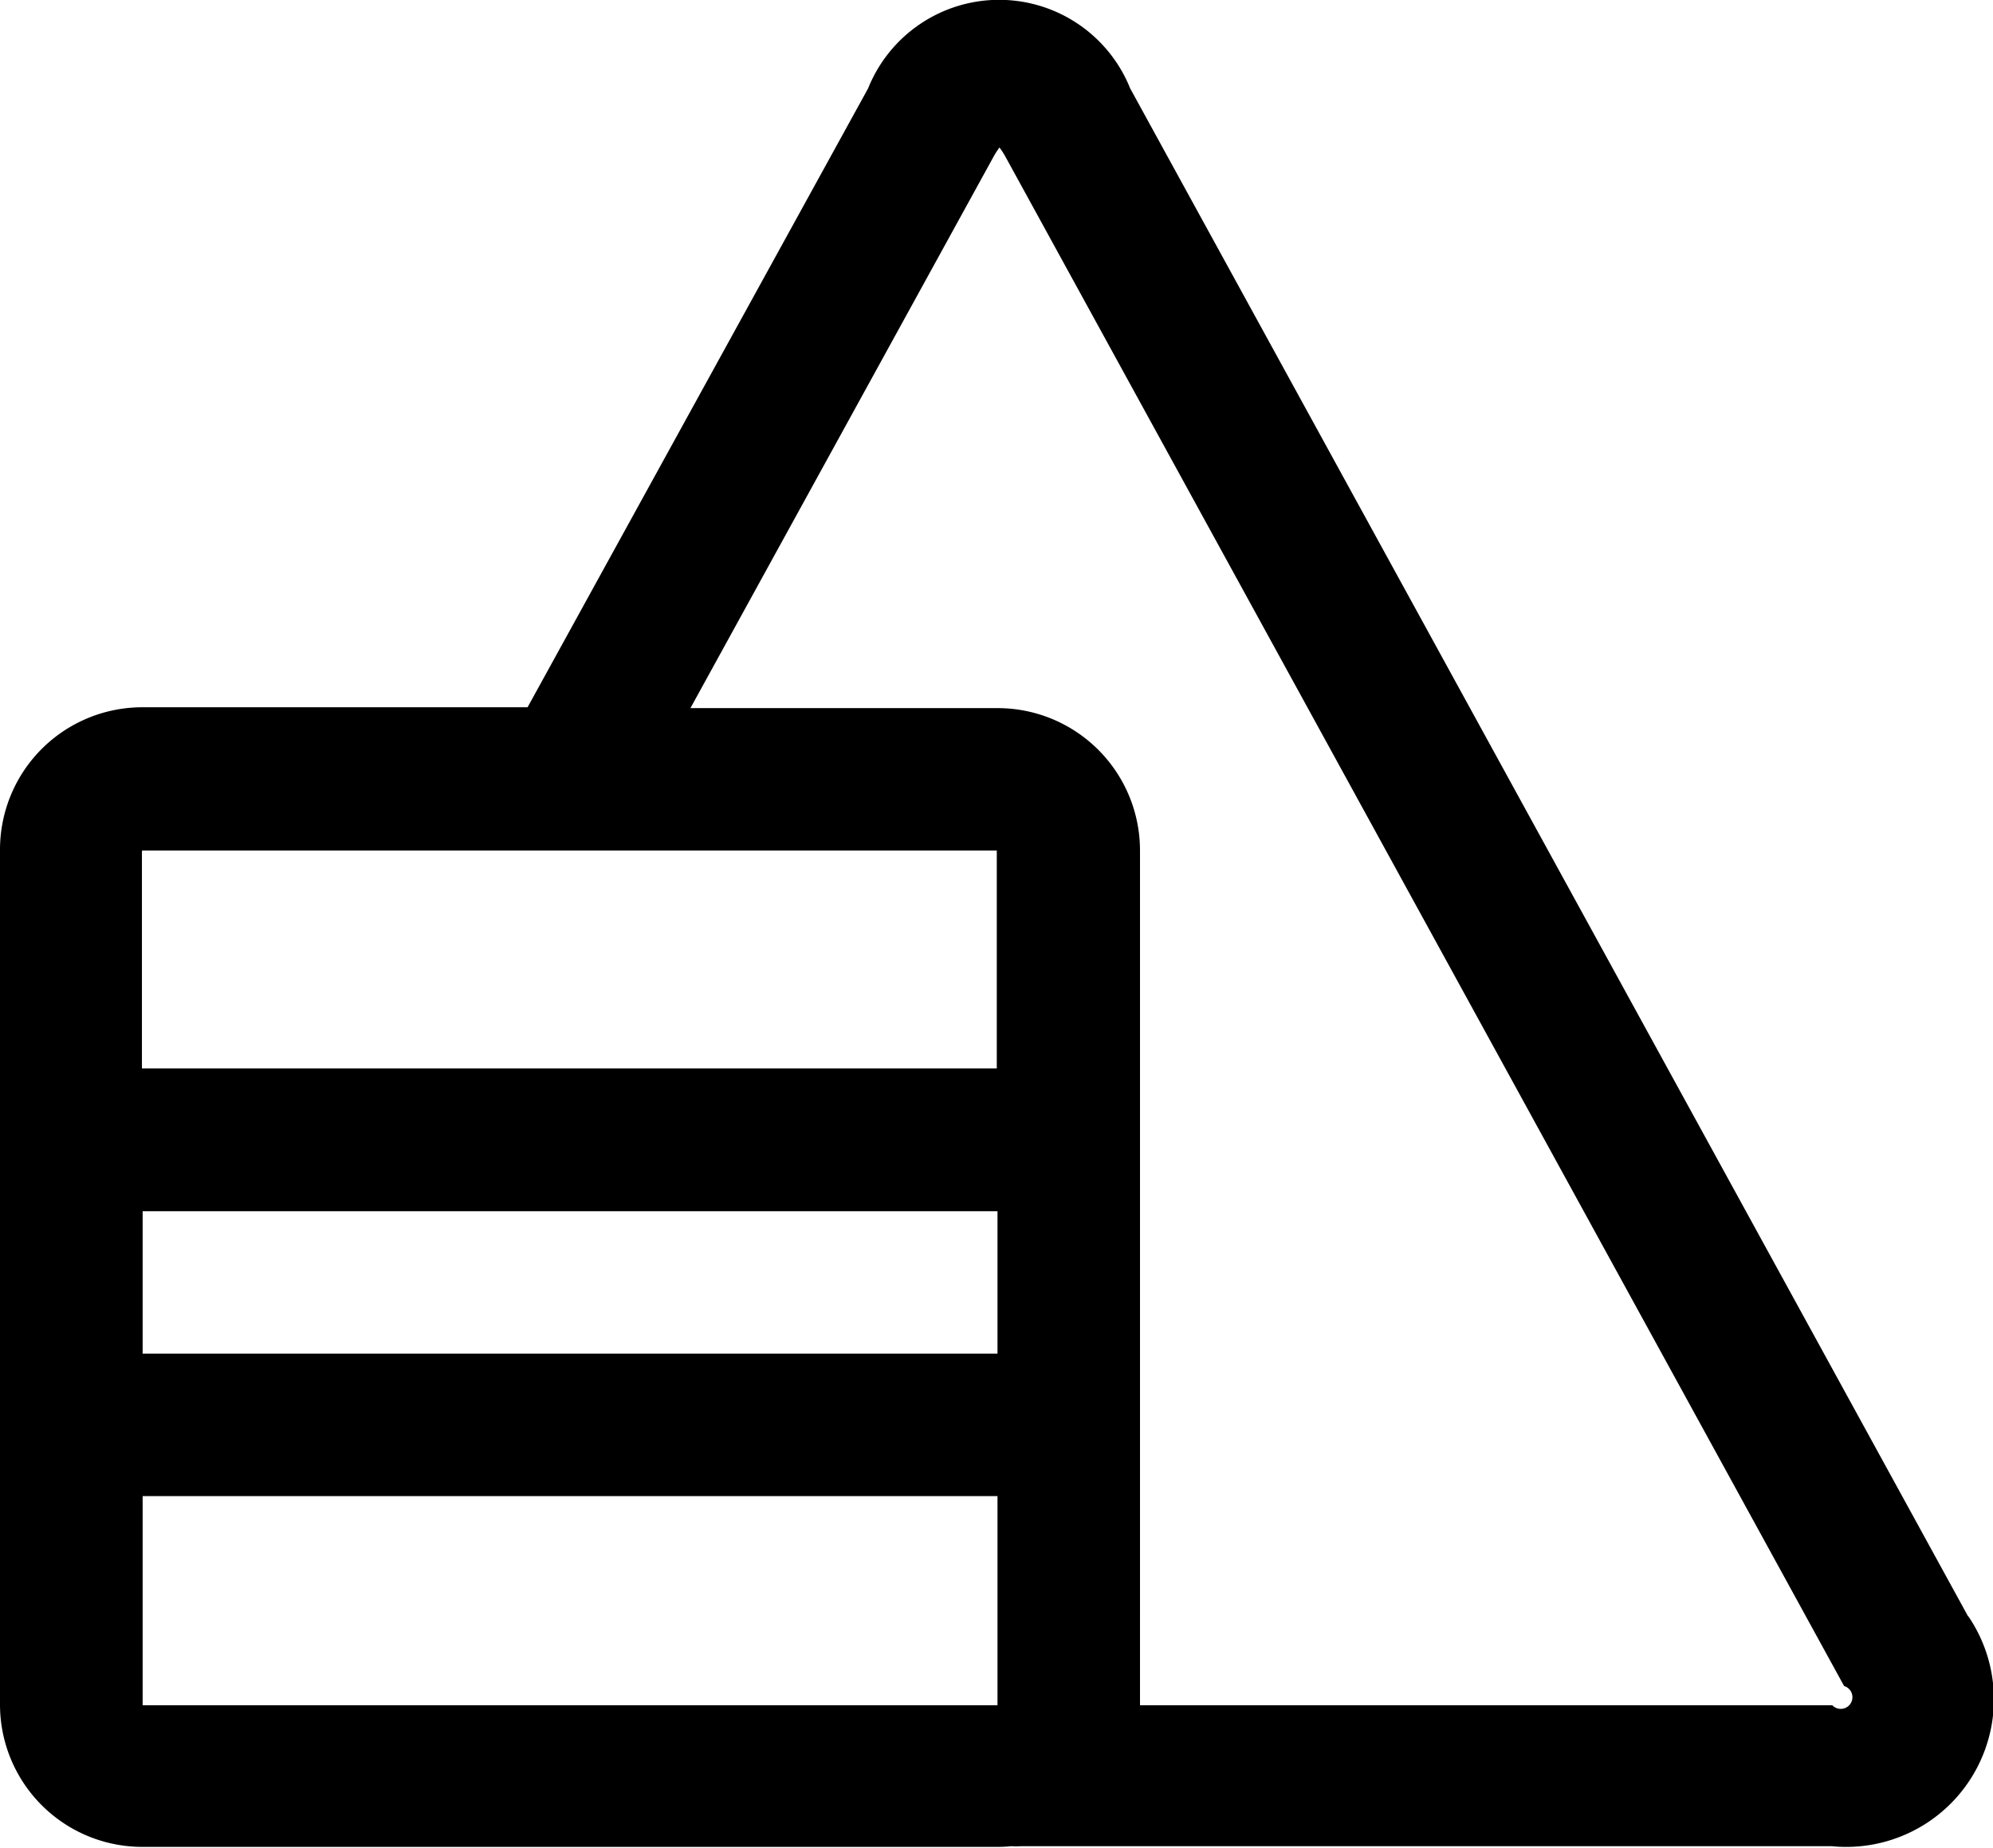 <svg xmlns="http://www.w3.org/2000/svg" width="14" height="12.981" viewBox="0 0 14 12.981"><path d="M125.287,80.193l-5.89-10.74a.992.992,0,0,0-1.841,0L115.164,73.8h-2.706a1,1,0,0,0-1,1v6.005a1,1,0,0,0,1,1h6.005a1,1,0,0,0,.1-.005.489.489,0,0,0,.068,0h5.693a1.037,1.037,0,0,0,.958-1.619Zm-12.827-5.387h6l0,0v1.531h-6.005V74.808l0,0Zm0,2.534h6.005v1h-6.005Zm0,3.47V79.341h6.005V80.81l0,0h-6Zm11.87,0h-4.864V74.806a1,1,0,0,0-1-1h-2.158l2.128-3.871a.537.537,0,0,1,.043-.067.545.545,0,0,1,.043.067l5.89,10.74a.082.082,0,1,1-.081.137Z" transform="translate(-111.458 -68.832)"/></svg>